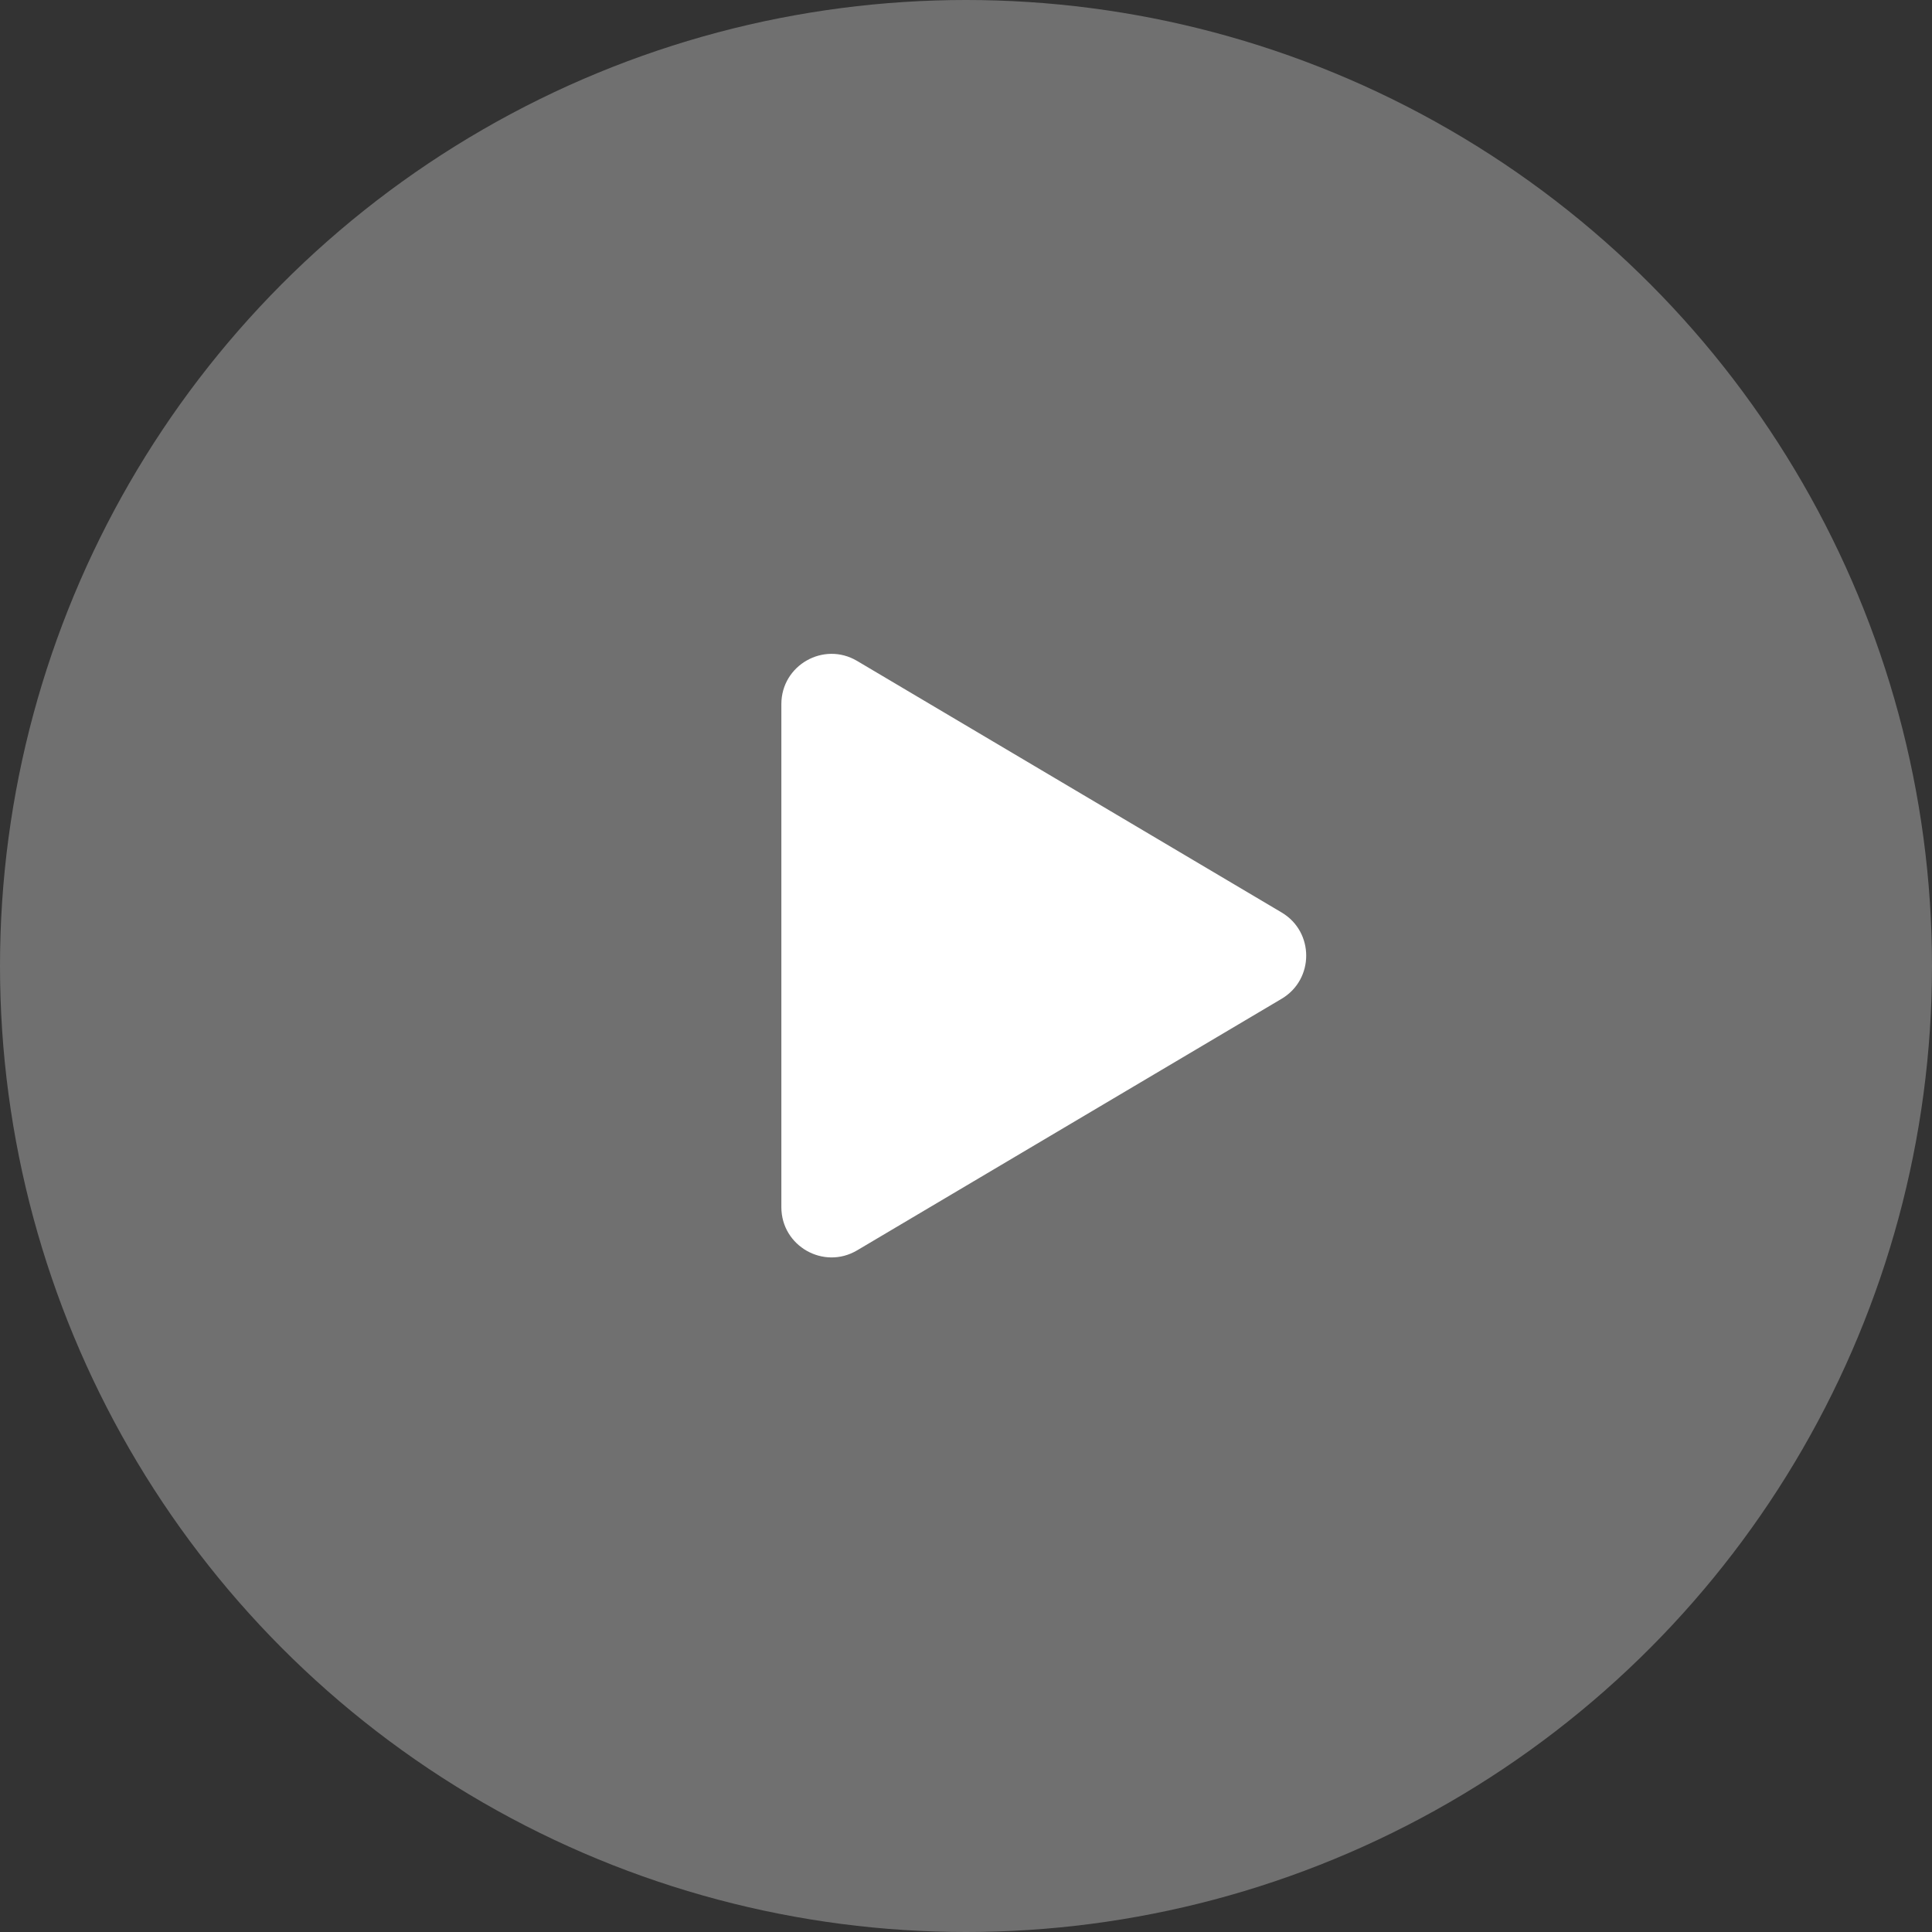 <?xml version="1.0" encoding="UTF-8"?> <svg xmlns="http://www.w3.org/2000/svg" width="72" height="72" viewBox="0 0 72 72" fill="none"><rect x="0" y="0" width="72" height="72" fill="#333333" stroke="none"/><circle opacity="0.3" cx="36" cy="36" r="36" fill="white"></circle><path d="M47.762 34.005C48.984 34.729 48.984 36.498 47.762 37.222L31.942 46.597C30.696 47.335 29.119 46.437 29.119 44.988L29.119 26.239C29.119 24.791 30.696 23.892 31.942 24.631L47.762 34.005Z" fill="white"></path></svg> 